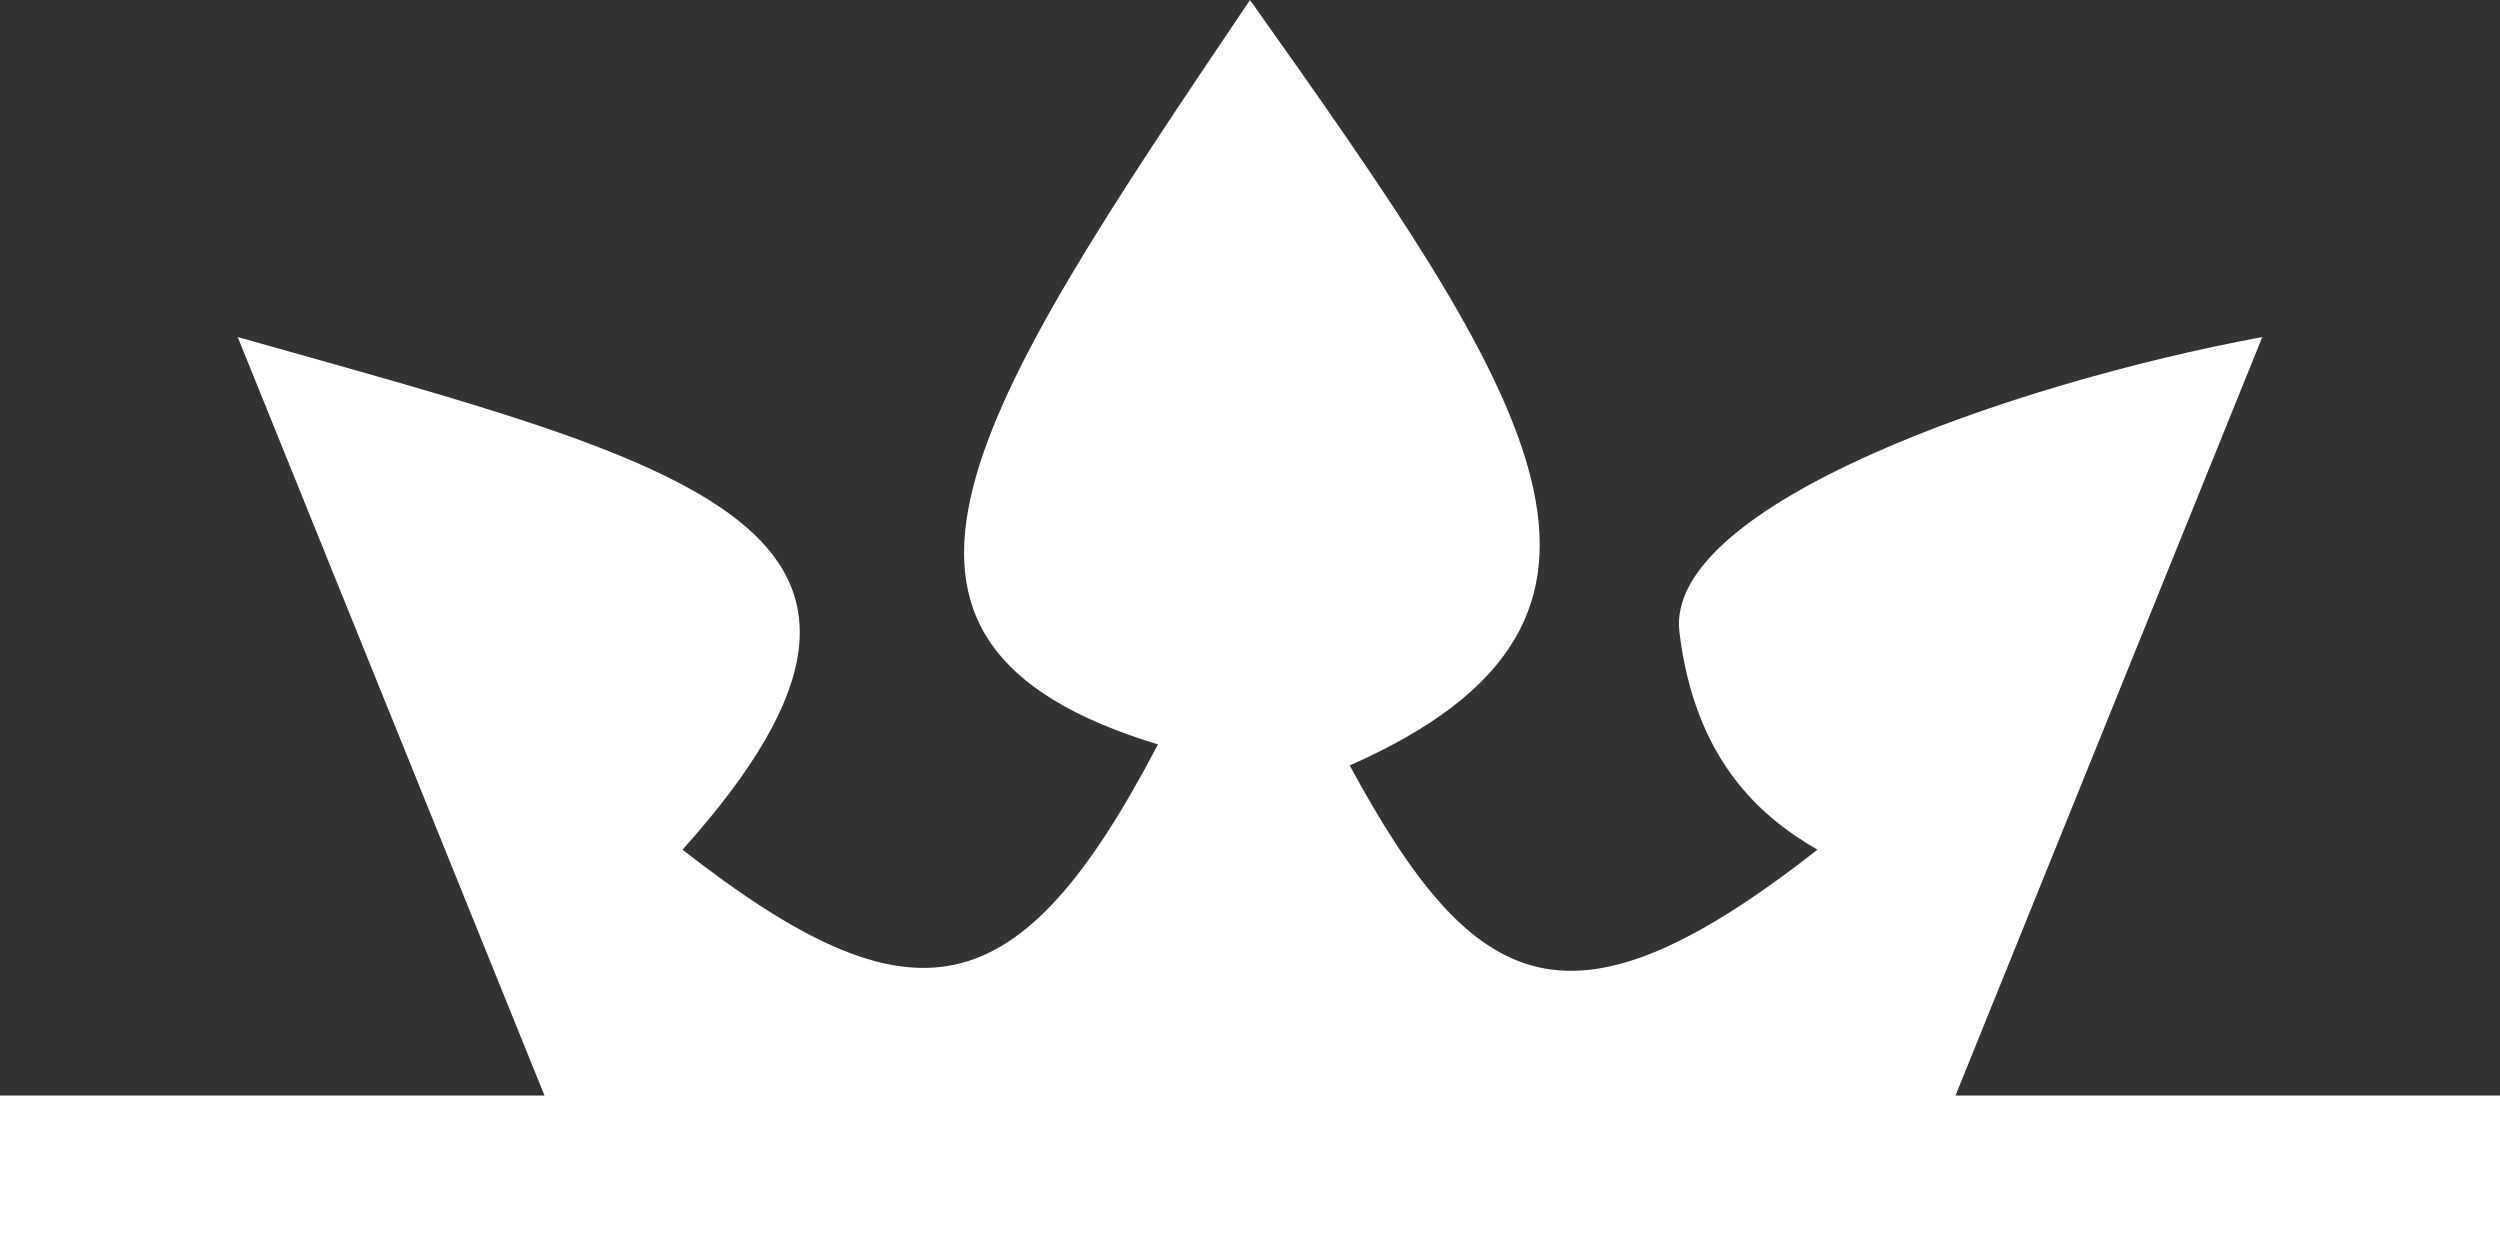 <svg width="34" height="17" viewBox="0 0 34 17" fill="none" xmlns="http://www.w3.org/2000/svg">
<rect x="0" y="0" width="34" height="17" fill="#333333" stroke="none"/>
<path d="M0 17V14.899H7.405L3.233 4.584C9.339 6.311 13.227 7.157 9.282 11.556C12.428 14.012 13.856 13.745 15.748 10.124C11.149 8.728 13.215 5.611 17 0C20.849 5.425 22.876 8.413 18.356 10.41C20.068 13.574 21.361 14.181 24.718 11.556C23.919 11.096 23.049 10.315 22.84 8.596C22.632 6.876 27.338 5.218 30.767 4.584L26.595 14.899H34V17H0Z" fill="white"/>
</svg>
